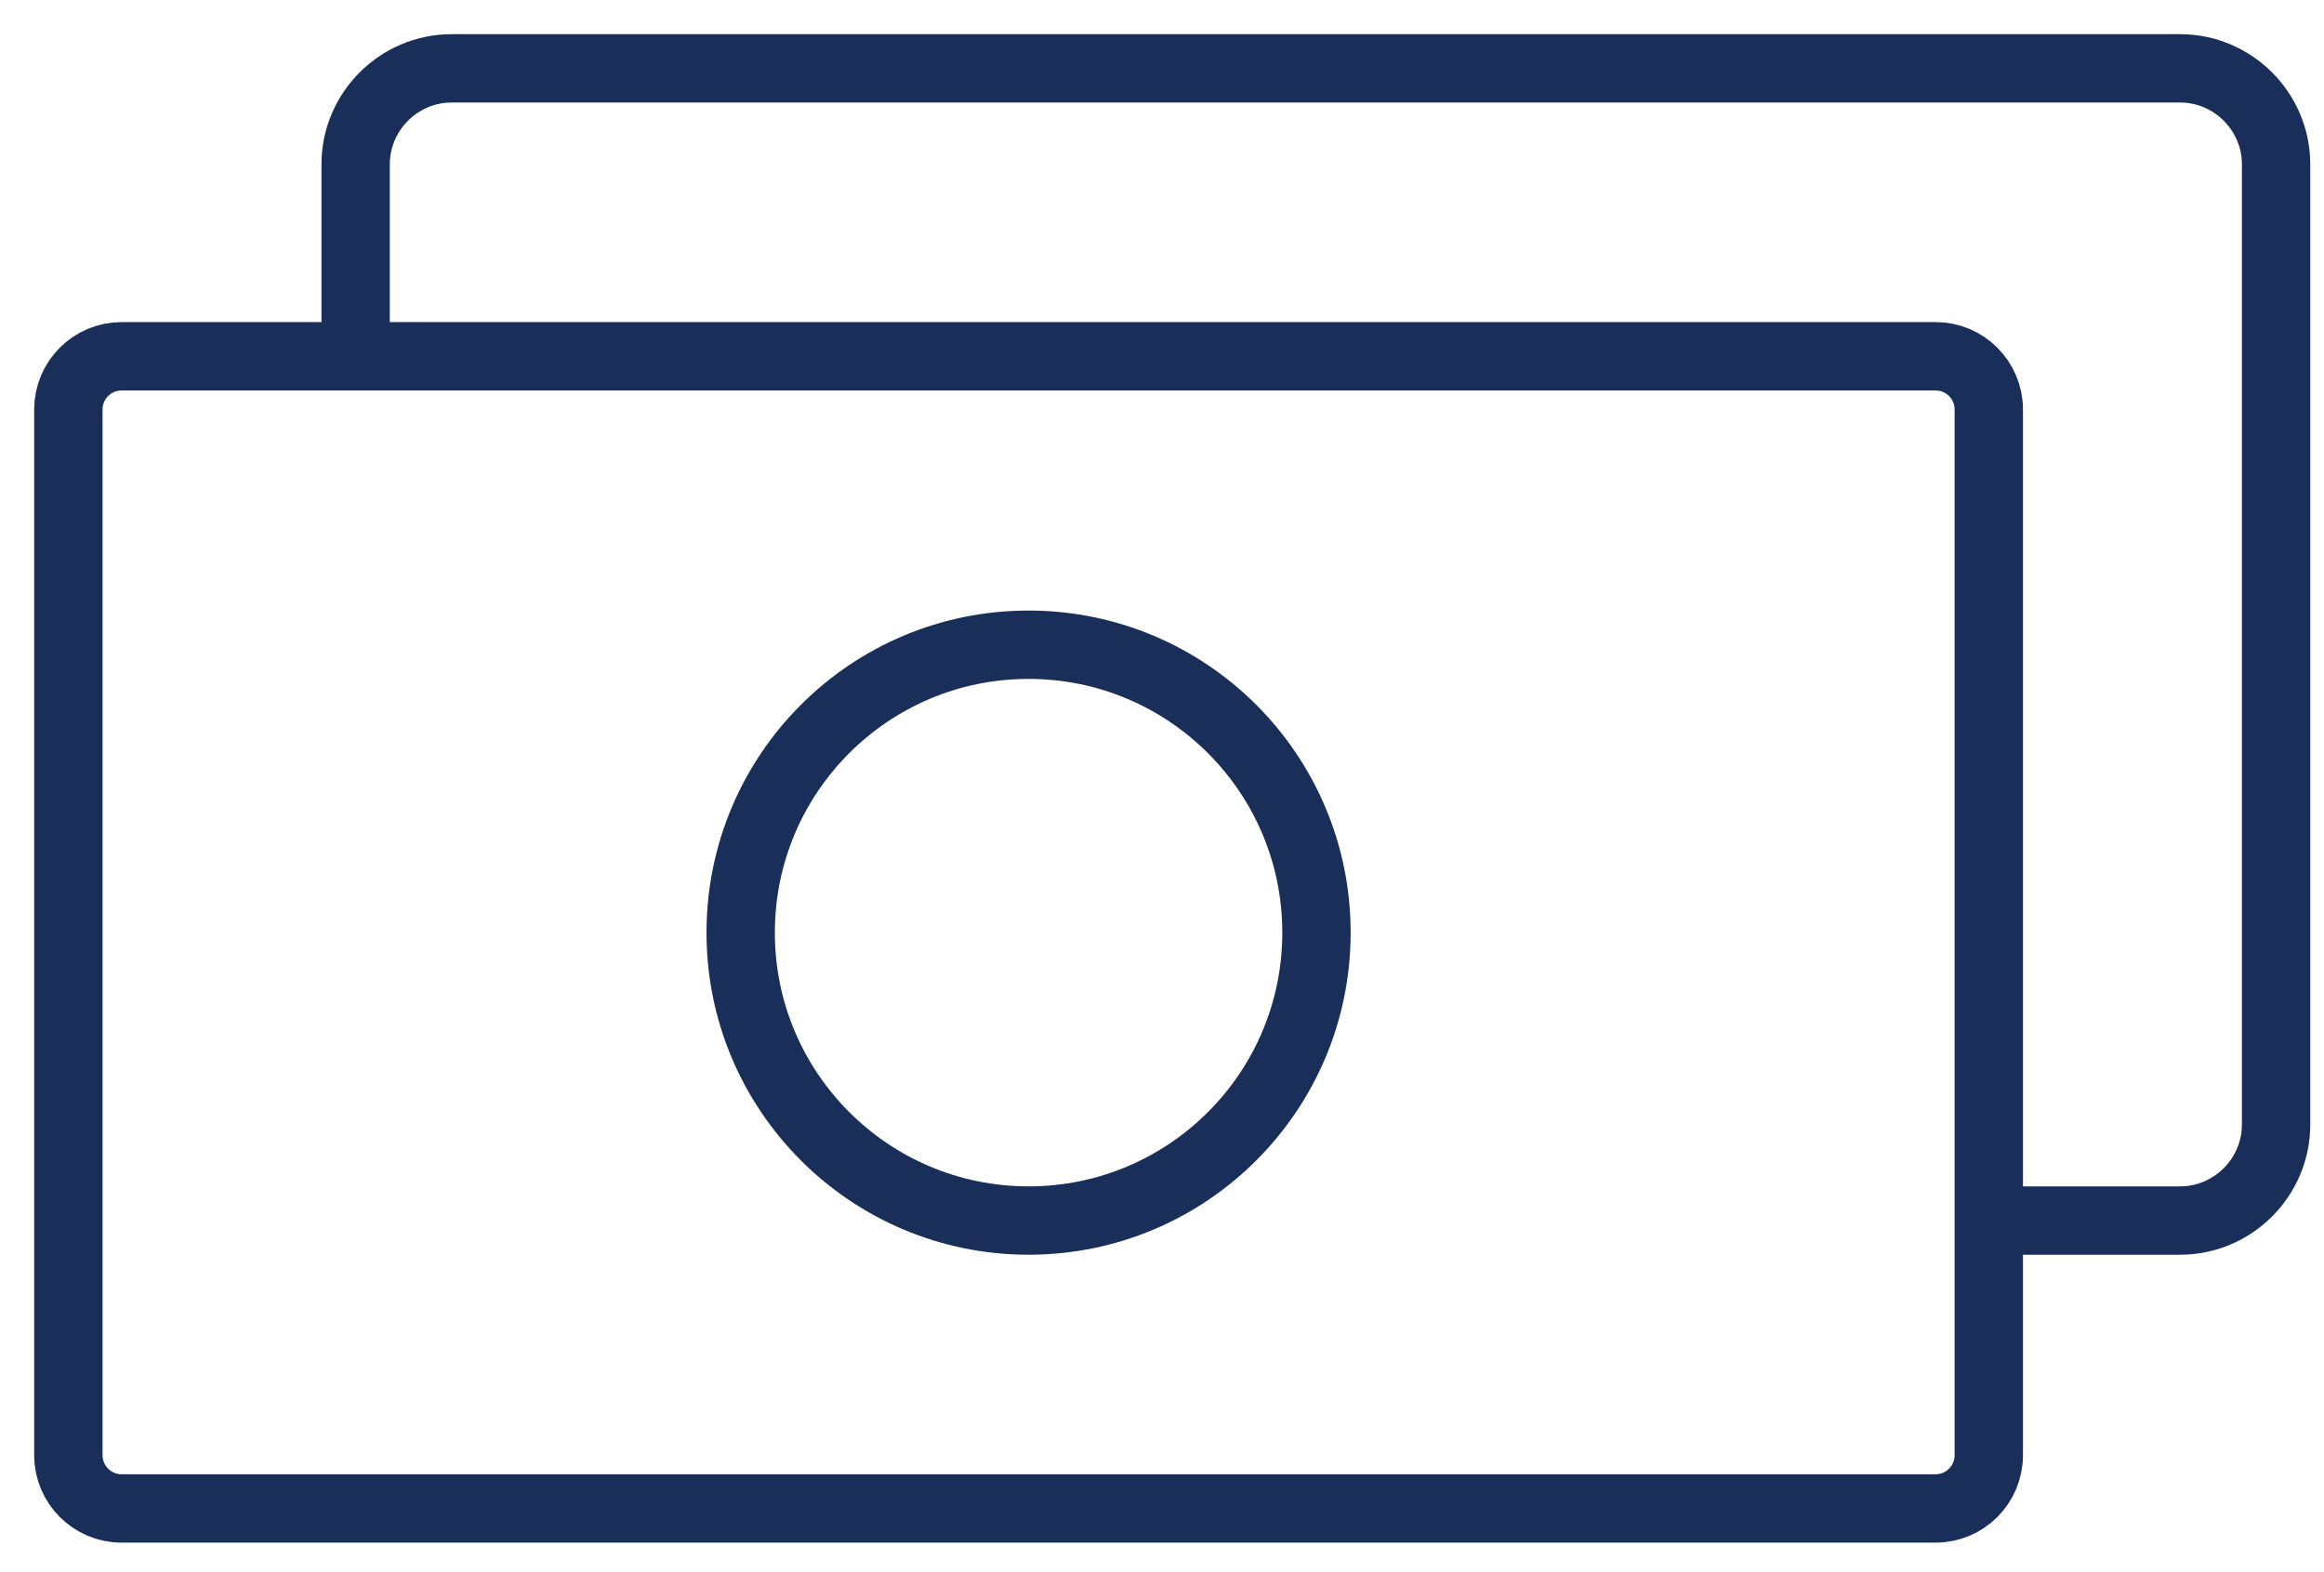 <svg width="34" height="23" viewBox="0 0 34 23" fill="none" xmlns="http://www.w3.org/2000/svg">
<path d="M28.316 5.212H1.78C1.349 5.212 1 5.561 1 5.992V21.288C1 21.719 1.349 22.068 1.78 22.068H28.316C28.747 22.068 29.096 21.719 29.096 21.288V5.992C29.096 5.561 28.747 5.212 28.316 5.212Z" stroke="#1A2E5A" stroke-miterlimit="10"/>
<path d="M29.087 17.856H31.895C32.667 17.856 33.299 17.224 33.299 16.452V2.404C33.299 1.632 32.667 1 31.895 1H6.607C5.835 1 5.203 1.632 5.203 2.404V5.212" stroke="#1A2E5A" stroke-miterlimit="10"/>
<path d="M15.048 17.856C17.374 17.856 19.26 15.97 19.26 13.644C19.26 11.317 17.374 9.432 15.048 9.432C12.722 9.432 10.836 11.317 10.836 13.644C10.836 15.97 12.722 17.856 15.048 17.856Z" stroke="#1A2E5A" stroke-miterlimit="10"/>
</svg>
